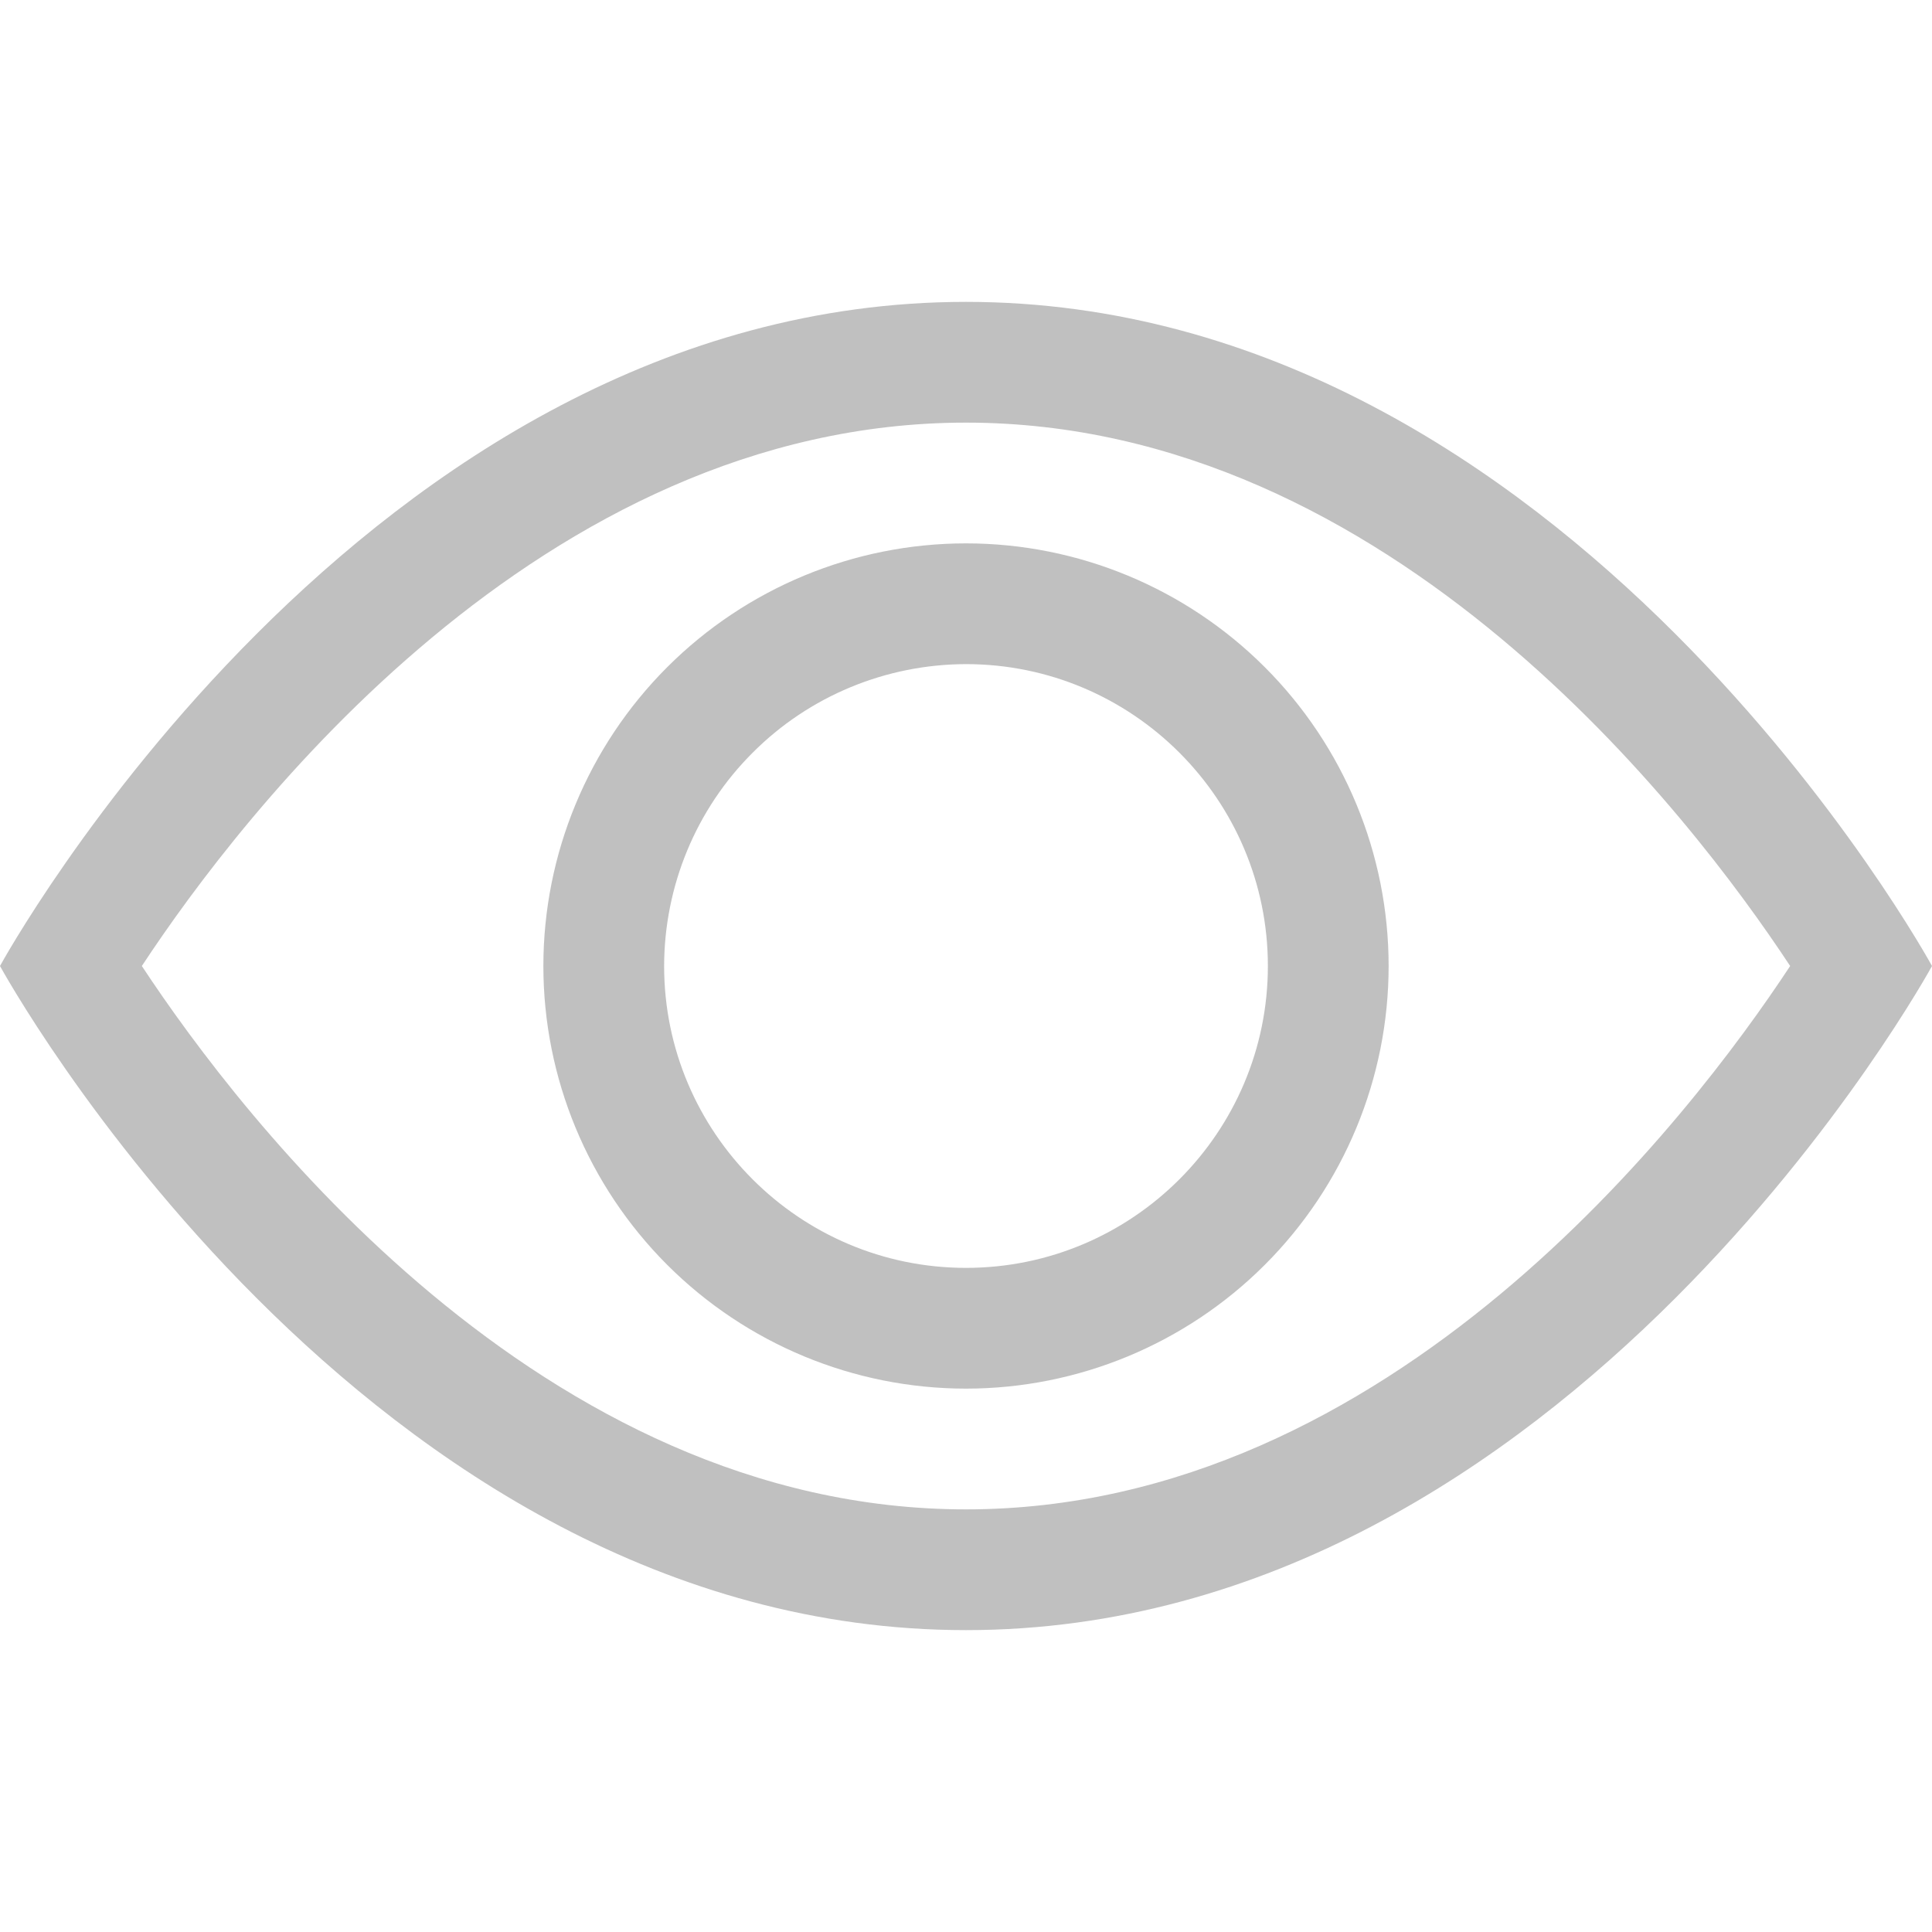<svg width="12" height="12" viewBox="0 0 12 12" fill="none" xmlns="http://www.w3.org/2000/svg">
<path d="M6 1.875C9.75 1.875 12 6 12 6C12 6 9.75 10.125 6 10.125C2.25 10.125 0 6 0 6C0 6 2.25 1.875 6 1.875ZM6 2.625C3.36 2.625 1.498 5.063 0.881 6C1.498 6.936 3.359 9.375 6 9.375C8.64 9.375 10.502 6.937 11.119 6C10.502 5.064 8.641 2.625 6 2.625V2.625ZM6 3.375C6.696 3.375 7.364 3.652 7.856 4.144C8.348 4.636 8.625 5.304 8.625 6C8.625 6.696 8.348 7.364 7.856 7.856C7.364 8.348 6.696 8.625 6 8.625C5.304 8.625 4.636 8.348 4.144 7.856C3.652 7.364 3.375 6.696 3.375 6C3.375 5.304 3.652 4.636 4.144 4.144C4.636 3.652 5.304 3.375 6 3.375V3.375ZM6 4.125C5.503 4.126 5.026 4.323 4.675 4.675C4.323 5.026 4.126 5.503 4.125 6C4.125 7.034 4.966 7.875 6 7.875C7.034 7.875 7.875 7.034 7.875 6C7.875 4.966 7.034 4.125 6 4.125Z" fill="#C0C0C0"/>
</svg>
